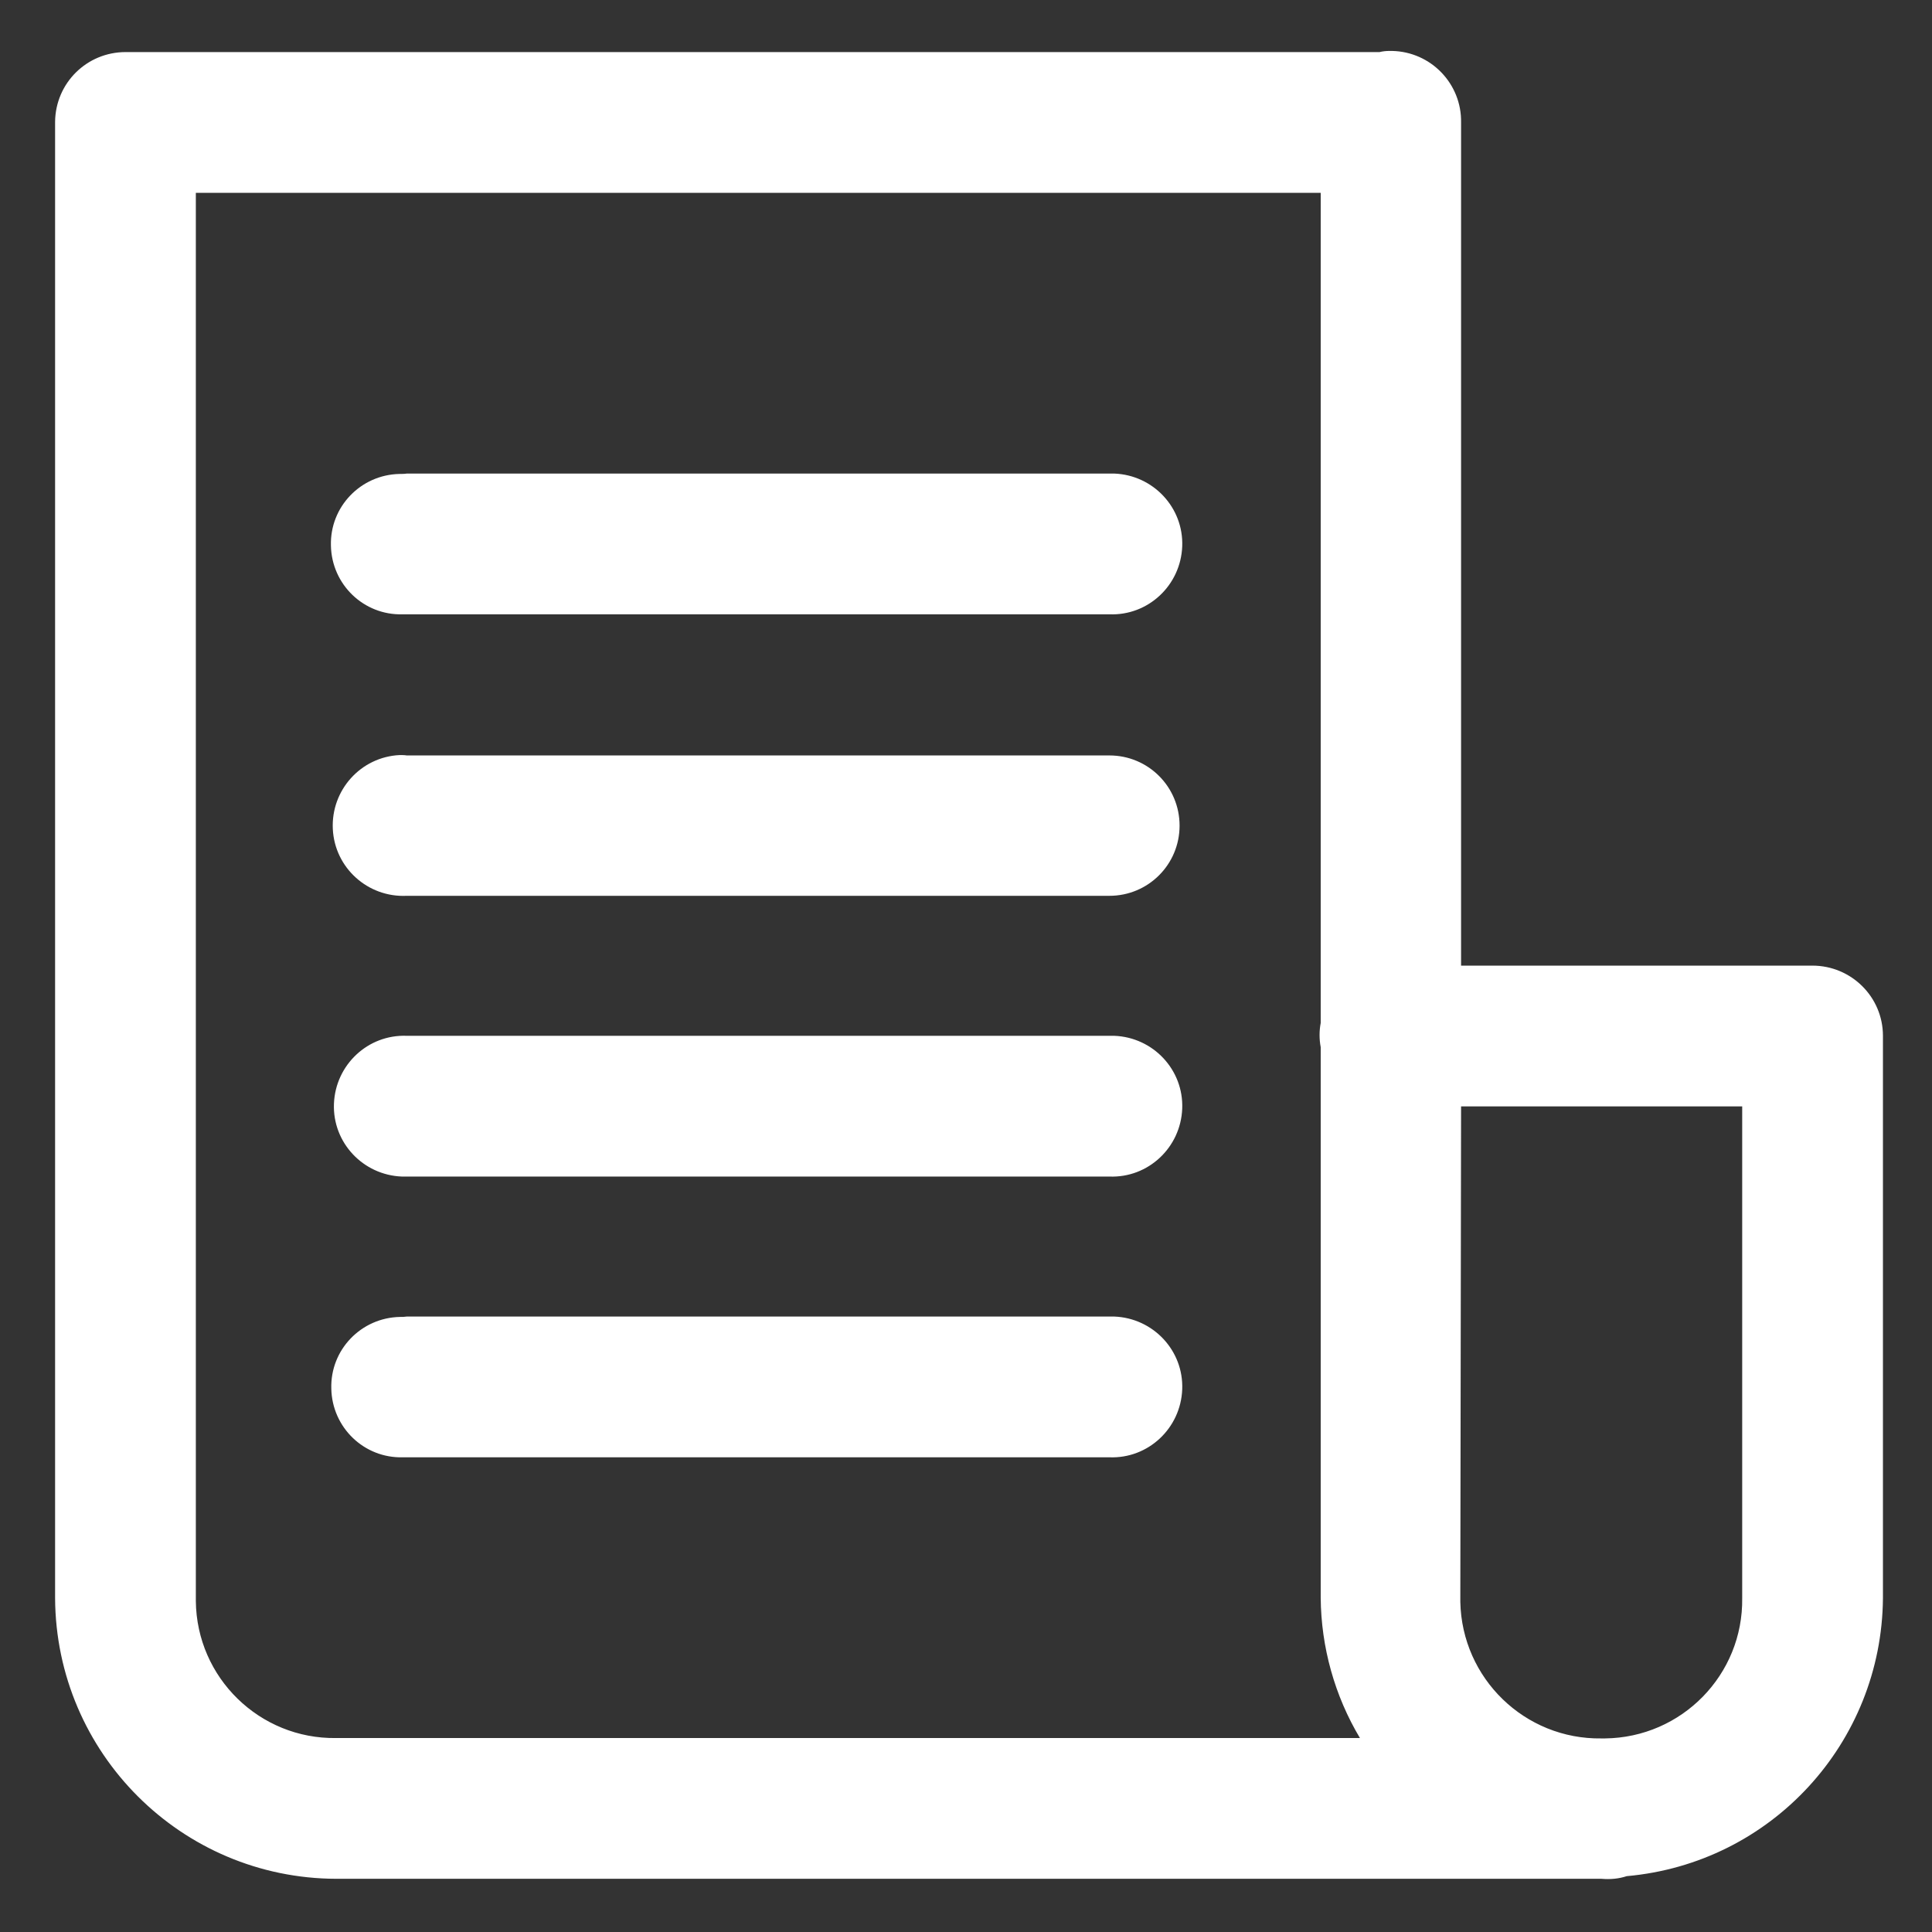 <?xml version="1.0" encoding="utf-8"?>
<!-- Generator: Adobe Illustrator 25.2.3, SVG Export Plug-In . SVG Version: 6.00 Build 0)  -->
<svg version="1.1" id="Layer_1" xmlns="http://www.w3.org/2000/svg" xmlns:xlink="http://www.w3.org/1999/xlink" x="0px" y="0px"
	 viewBox="0 0 512 512" style="enable-background:new 0 0 512 512;" xml:space="preserve">
<rect x="0" y="0" width="512" height="512" fill="#333333" stroke="none"/>
<style type="text/css">
	.st0{fill:#FFFFFF;}
</style>
<g id="noun_article_2845827" transform="translate(0 0)">
	<g id="Group_26" transform="translate(0 0)">
		<g id="Path_27">
			<path class="st0" d="M368.2,13.5c-0.9,0-1.8,0.1-2.6,0.3H33.3c-10.3,0-18.6,8.2-18.7,18.5c0,0.1,0,0.1,0,0.2v391
				c0.2,41.1,33.5,74.3,74.5,74.4h335.3c2.3,0.2,4.6,0,6.7-0.7c38.3-3.4,67.6-35.3,67.9-73.7V274.5c0-10.3-8.4-18.6-18.7-18.6
				c0,0,0,0,0,0h-93.1V32.5c0.2-10.3-8-18.8-18.3-19C368.6,13.5,368.4,13.5,368.2,13.5L368.2,13.5z M51.9,51.1h298.1v220
				c-0.4,2.1-0.4,4.3,0,6.4v145.9c0.1,13.1,3.7,26,10.4,37.2H89.1c-20.3,0.3-37-16-37.2-36.3c0-0.3,0-0.6,0-1L51.9,51.1z
				 M105.9,125.6c-10.3,0.2-18.5,8.7-18.2,19c0.2,10.3,8.7,18.5,19,18.2c0.4,0,0.7,0,1.1,0H294c10.3,0.4,18.9-7.7,19.3-18
				c0.4-10.3-7.7-18.9-18-19.3c-0.4,0-0.9,0-1.3,0H107.8C107.2,125.6,106.5,125.6,105.9,125.6z M105.9,200.1
				c-10.3,0.5-18.2,9.3-17.7,19.6c0.5,10.3,9.3,18.2,19.6,17.7H294c10.3,0,18.6-8.3,18.6-18.6c0-10.3-8.3-18.6-18.6-18.6H107.8
				C107.2,200.1,106.5,200.1,105.9,200.1z M107.8,274.5c-10.3-0.4-18.9,7.7-19.3,18c-0.4,10.3,7.7,18.9,18,19.3c0.4,0,0.9,0,1.3,0
				H294c10.3,0.4,18.9-7.7,19.3-18c0.4-10.3-7.7-18.9-18-19.3c-0.4,0-0.9,0-1.3,0H107.8z M387.2,293.2h74.5v130.3
				c0.3,20.3-16,37-36.4,37.2c-0.3,0-0.5,0-0.7,0h-0.2c-20.3,0.3-37-15.9-37.4-36.2c0-0.4,0-0.7,0-1.1L387.2,293.2z M106,349
				L106,349c-10.3,0.2-18.5,8.7-18.2,19c0.2,10.3,8.7,18.5,19,18.2c0.4,0,0.7,0,1.1,0H294c10.3,0.4,18.9-7.7,19.3-18
				c0.4-10.3-7.7-18.9-18-19.3c-0.4,0-0.9,0-1.3,0H107.8C107.2,349,106.6,349,106,349z"/>
		</g>
	</g>
</g>
</svg>
